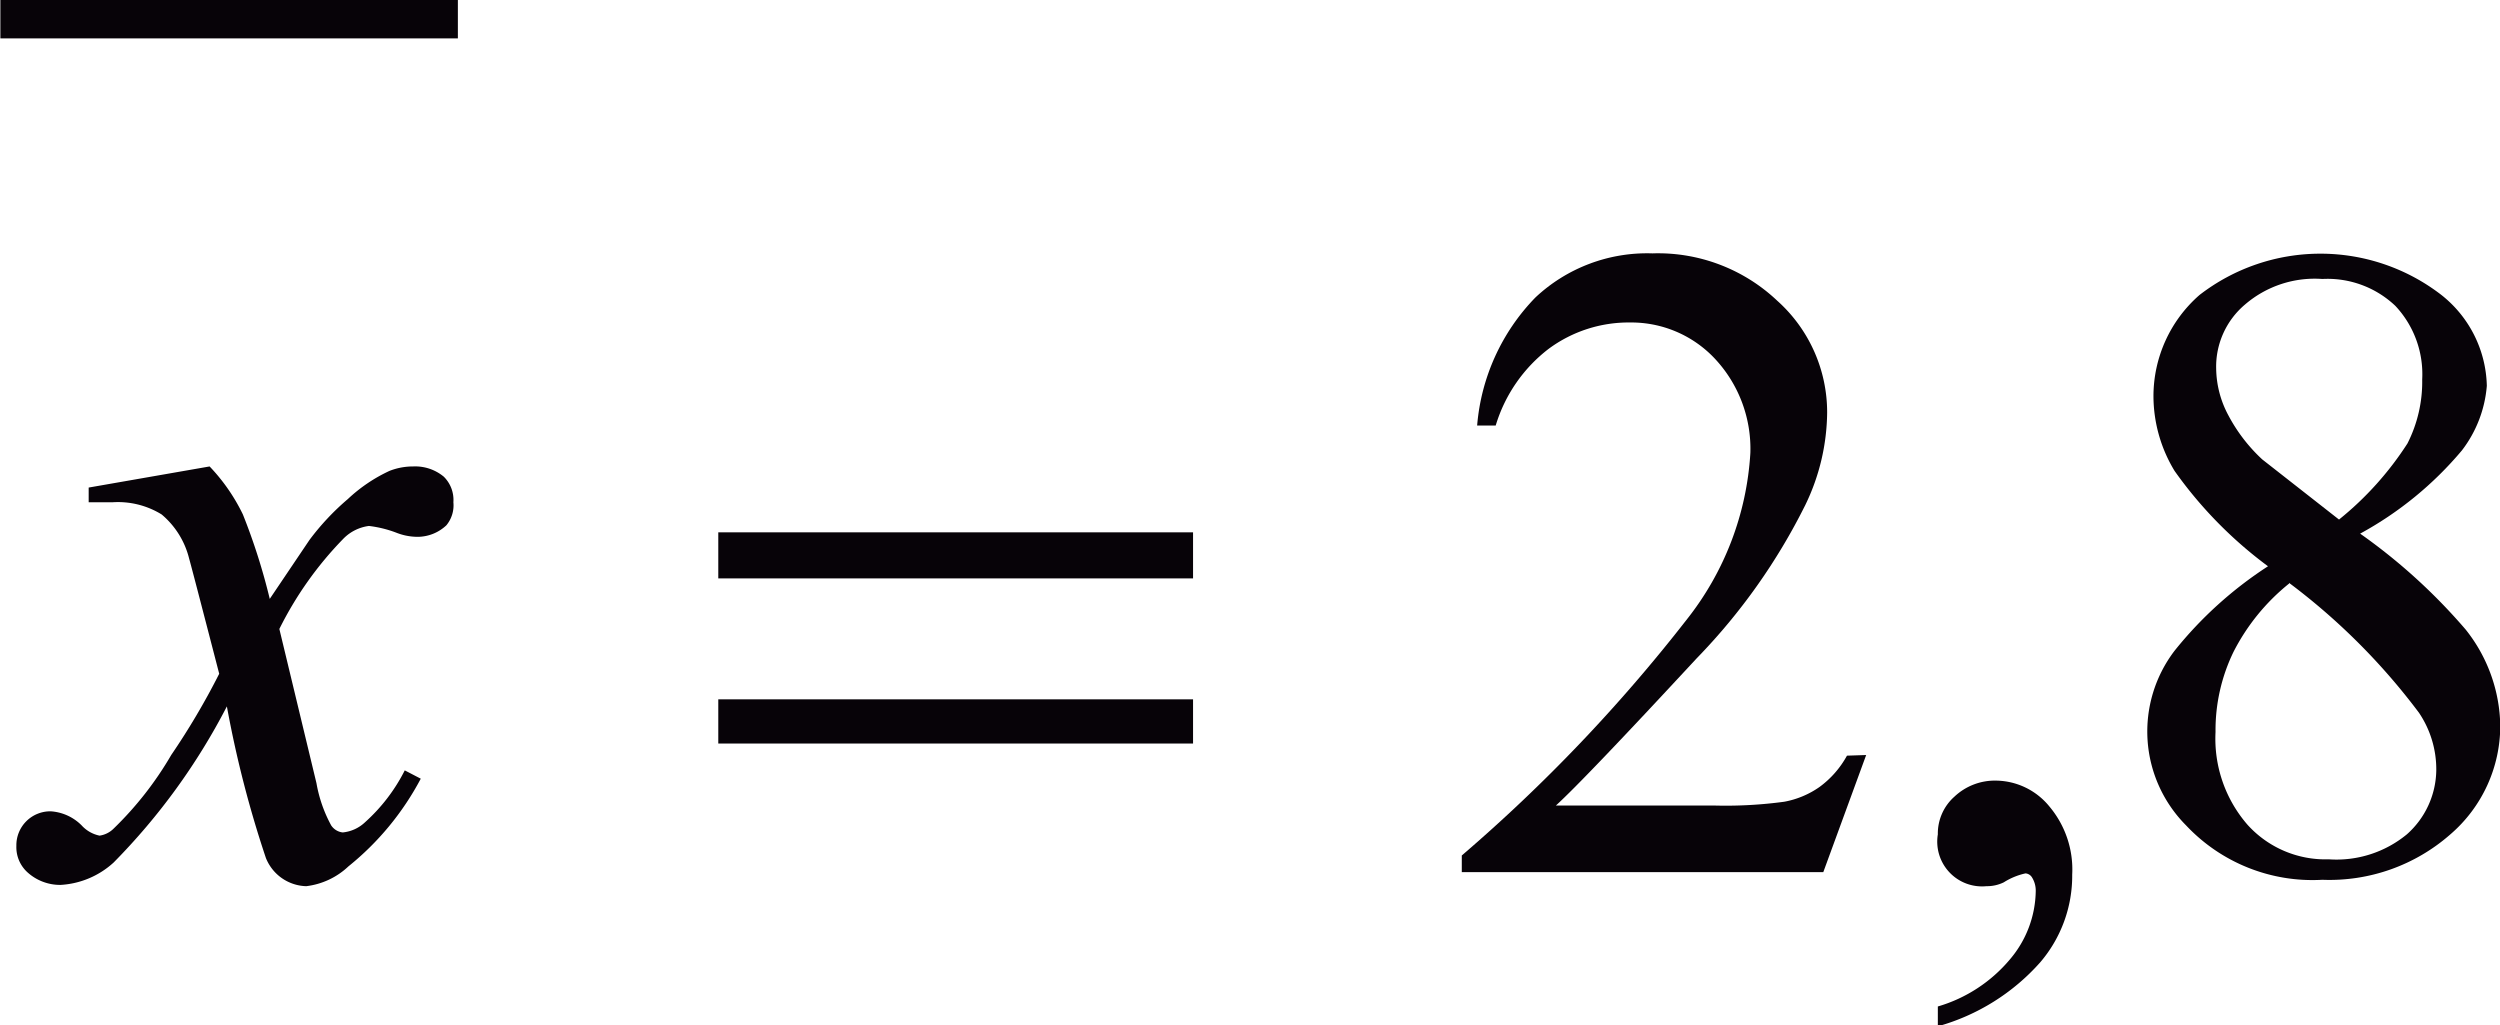 <svg id="Capa_1" data-name="Capa 1" xmlns="http://www.w3.org/2000/svg" xmlns:xlink="http://www.w3.org/1999/xlink" width="13.78mm" height="5.65mm" viewBox="0 0 39.06 16.02"><defs><style>.cls-1,.cls-4{fill:none;}.cls-2{clip-path:url(#clip-path);}.cls-3{clip-path:url(#clip-path-2);}.cls-4{stroke:#070308;stroke-linecap:square;stroke-miterlimit:10;stroke-width:0.6px;}.cls-5{fill:#070308;}</style><clipPath id="clip-path" transform="translate(-0.92 -0.96)"><rect class="cls-1" x="-1.25" y="-2.2" width="44.28" height="22.56"/></clipPath><clipPath id="clip-path-2" transform="translate(-0.92 -0.96)"><polygon class="cls-1" points="-1.19 20.56 43.41 20.56 43.41 -2.14 -1.19 -2.14 -1.19 20.56 -1.19 20.56"/></clipPath></defs><title>p12h8for1</title><g class="cls-3"><line class="cls-4" x1="0.3" y1="0.3" x2="6.85" y2="0.3"/><path class="cls-5" d="M36.36,9.81A6.59,6.59,0,0,1,34.9,8.32a2.26,2.26,0,0,1-.33-1.16,2.1,2.1,0,0,1,.72-1.59,3.09,3.09,0,0,1,3.78,0,1.86,1.86,0,0,1,.71,1.42A1.91,1.91,0,0,1,39.39,8a5.52,5.52,0,0,1-1.59,1.3,9,9,0,0,1,1.65,1.5,2.47,2.47,0,0,1,.54,1.5A2.24,2.24,0,0,1,39.21,14a2.86,2.86,0,0,1-2,.71,2.71,2.71,0,0,1-2.13-.85,2.08,2.08,0,0,1-.18-2.73A6.16,6.16,0,0,1,36.36,9.81Zm.33.27a3.28,3.28,0,0,0-.87,1.07,2.8,2.8,0,0,0-.28,1.25,2.05,2.05,0,0,0,.5,1.45,1.64,1.64,0,0,0,1.27.54A1.73,1.73,0,0,0,38.53,14a1.36,1.36,0,0,0,.46-1,1.58,1.58,0,0,0-.27-.9A10.08,10.08,0,0,0,36.69,10.07Zm.78-1a5,5,0,0,0,1.07-1.19,2.13,2.13,0,0,0,.23-1,1.56,1.56,0,0,0-.42-1.15,1.54,1.54,0,0,0-1.14-.42A1.67,1.67,0,0,0,36,5.72a1.27,1.27,0,0,0-.45,1,1.58,1.58,0,0,0,.19.73,2.58,2.58,0,0,0,.53.69Z" transform="translate(-0.92 -0.96)"/><path class="cls-5" d="M31.2,17v-.31a2.32,2.32,0,0,0,1.13-.74,1.68,1.68,0,0,0,.4-1.06.39.39,0,0,0-.06-.22.13.13,0,0,0-.1-.06,1.05,1.05,0,0,0-.34.14.6.6,0,0,1-.27.06A.7.7,0,0,1,31.2,14a.77.77,0,0,1,.26-.59.92.92,0,0,1,.65-.25,1.09,1.09,0,0,1,.83.4,1.53,1.53,0,0,1,.36,1.07A2.08,2.08,0,0,1,32.8,16,3.34,3.34,0,0,1,31.2,17Z" transform="translate(-0.92 -0.96)"/><path class="cls-5" d="M30.08,12.76l-.67,1.83H23.76v-.26a25.42,25.42,0,0,0,3.51-3.68,4.63,4.63,0,0,0,1-2.61,2.06,2.06,0,0,0-.56-1.48A1.79,1.79,0,0,0,26.39,6a2.1,2.1,0,0,0-1.27.41,2.37,2.37,0,0,0-.83,1.2H24a3.25,3.25,0,0,1,.91-2,2.55,2.55,0,0,1,1.83-.69,2.71,2.71,0,0,1,1.95.74,2.34,2.34,0,0,1,.78,1.75,3.37,3.37,0,0,1-.34,1.44,9.51,9.51,0,0,1-1.7,2.4q-1.76,1.9-2.2,2.3h2.5a6.78,6.78,0,0,0,1.07-.06,1.4,1.4,0,0,0,.55-.23,1.5,1.5,0,0,0,.43-.49Z" transform="translate(-0.92 -0.96)"/><path class="cls-5" d="M12.14,9.28h7.42V10H12.14Zm0,2.61h7.42v.69H12.14Z" transform="translate(-0.92 -0.96)"/><path class="cls-5" d="M4.19,8.25A2.93,2.93,0,0,1,4.71,9a9.62,9.62,0,0,1,.42,1.32l.62-.92a3.9,3.9,0,0,1,.6-.64A2.46,2.46,0,0,1,7,8.32a1,1,0,0,1,.37-.07.7.7,0,0,1,.48.16A.51.51,0,0,1,8,8.81a.49.49,0,0,1-.11.36.66.66,0,0,1-.45.18.91.91,0,0,1-.32-.06,1.79,1.79,0,0,0-.44-.11.68.68,0,0,0-.4.2,5.56,5.56,0,0,0-1,1.41l.58,2.41a2.15,2.15,0,0,0,.23.66.25.25,0,0,0,.18.11.59.59,0,0,0,.35-.16A2.76,2.76,0,0,0,7.24,13l.25.13a4.39,4.39,0,0,1-1.13,1.37,1.16,1.16,0,0,1-.66.31.7.7,0,0,1-.63-.44A17.05,17.05,0,0,1,4.46,12a10,10,0,0,1-1.77,2.44,1.34,1.34,0,0,1-.83.35.76.76,0,0,1-.52-.2.53.53,0,0,1-.17-.41.53.53,0,0,1,.54-.54.75.75,0,0,1,.48.22.52.52,0,0,0,.28.16.39.39,0,0,0,.22-.11,5.32,5.32,0,0,0,.9-1.15,11.31,11.31,0,0,0,.75-1.27q-.44-1.7-.47-1.8A1.31,1.31,0,0,0,3.44,9a1.3,1.3,0,0,0-.77-.19H2.3V8.58Z" transform="translate(-0.92 -0.96)"/></g></svg>